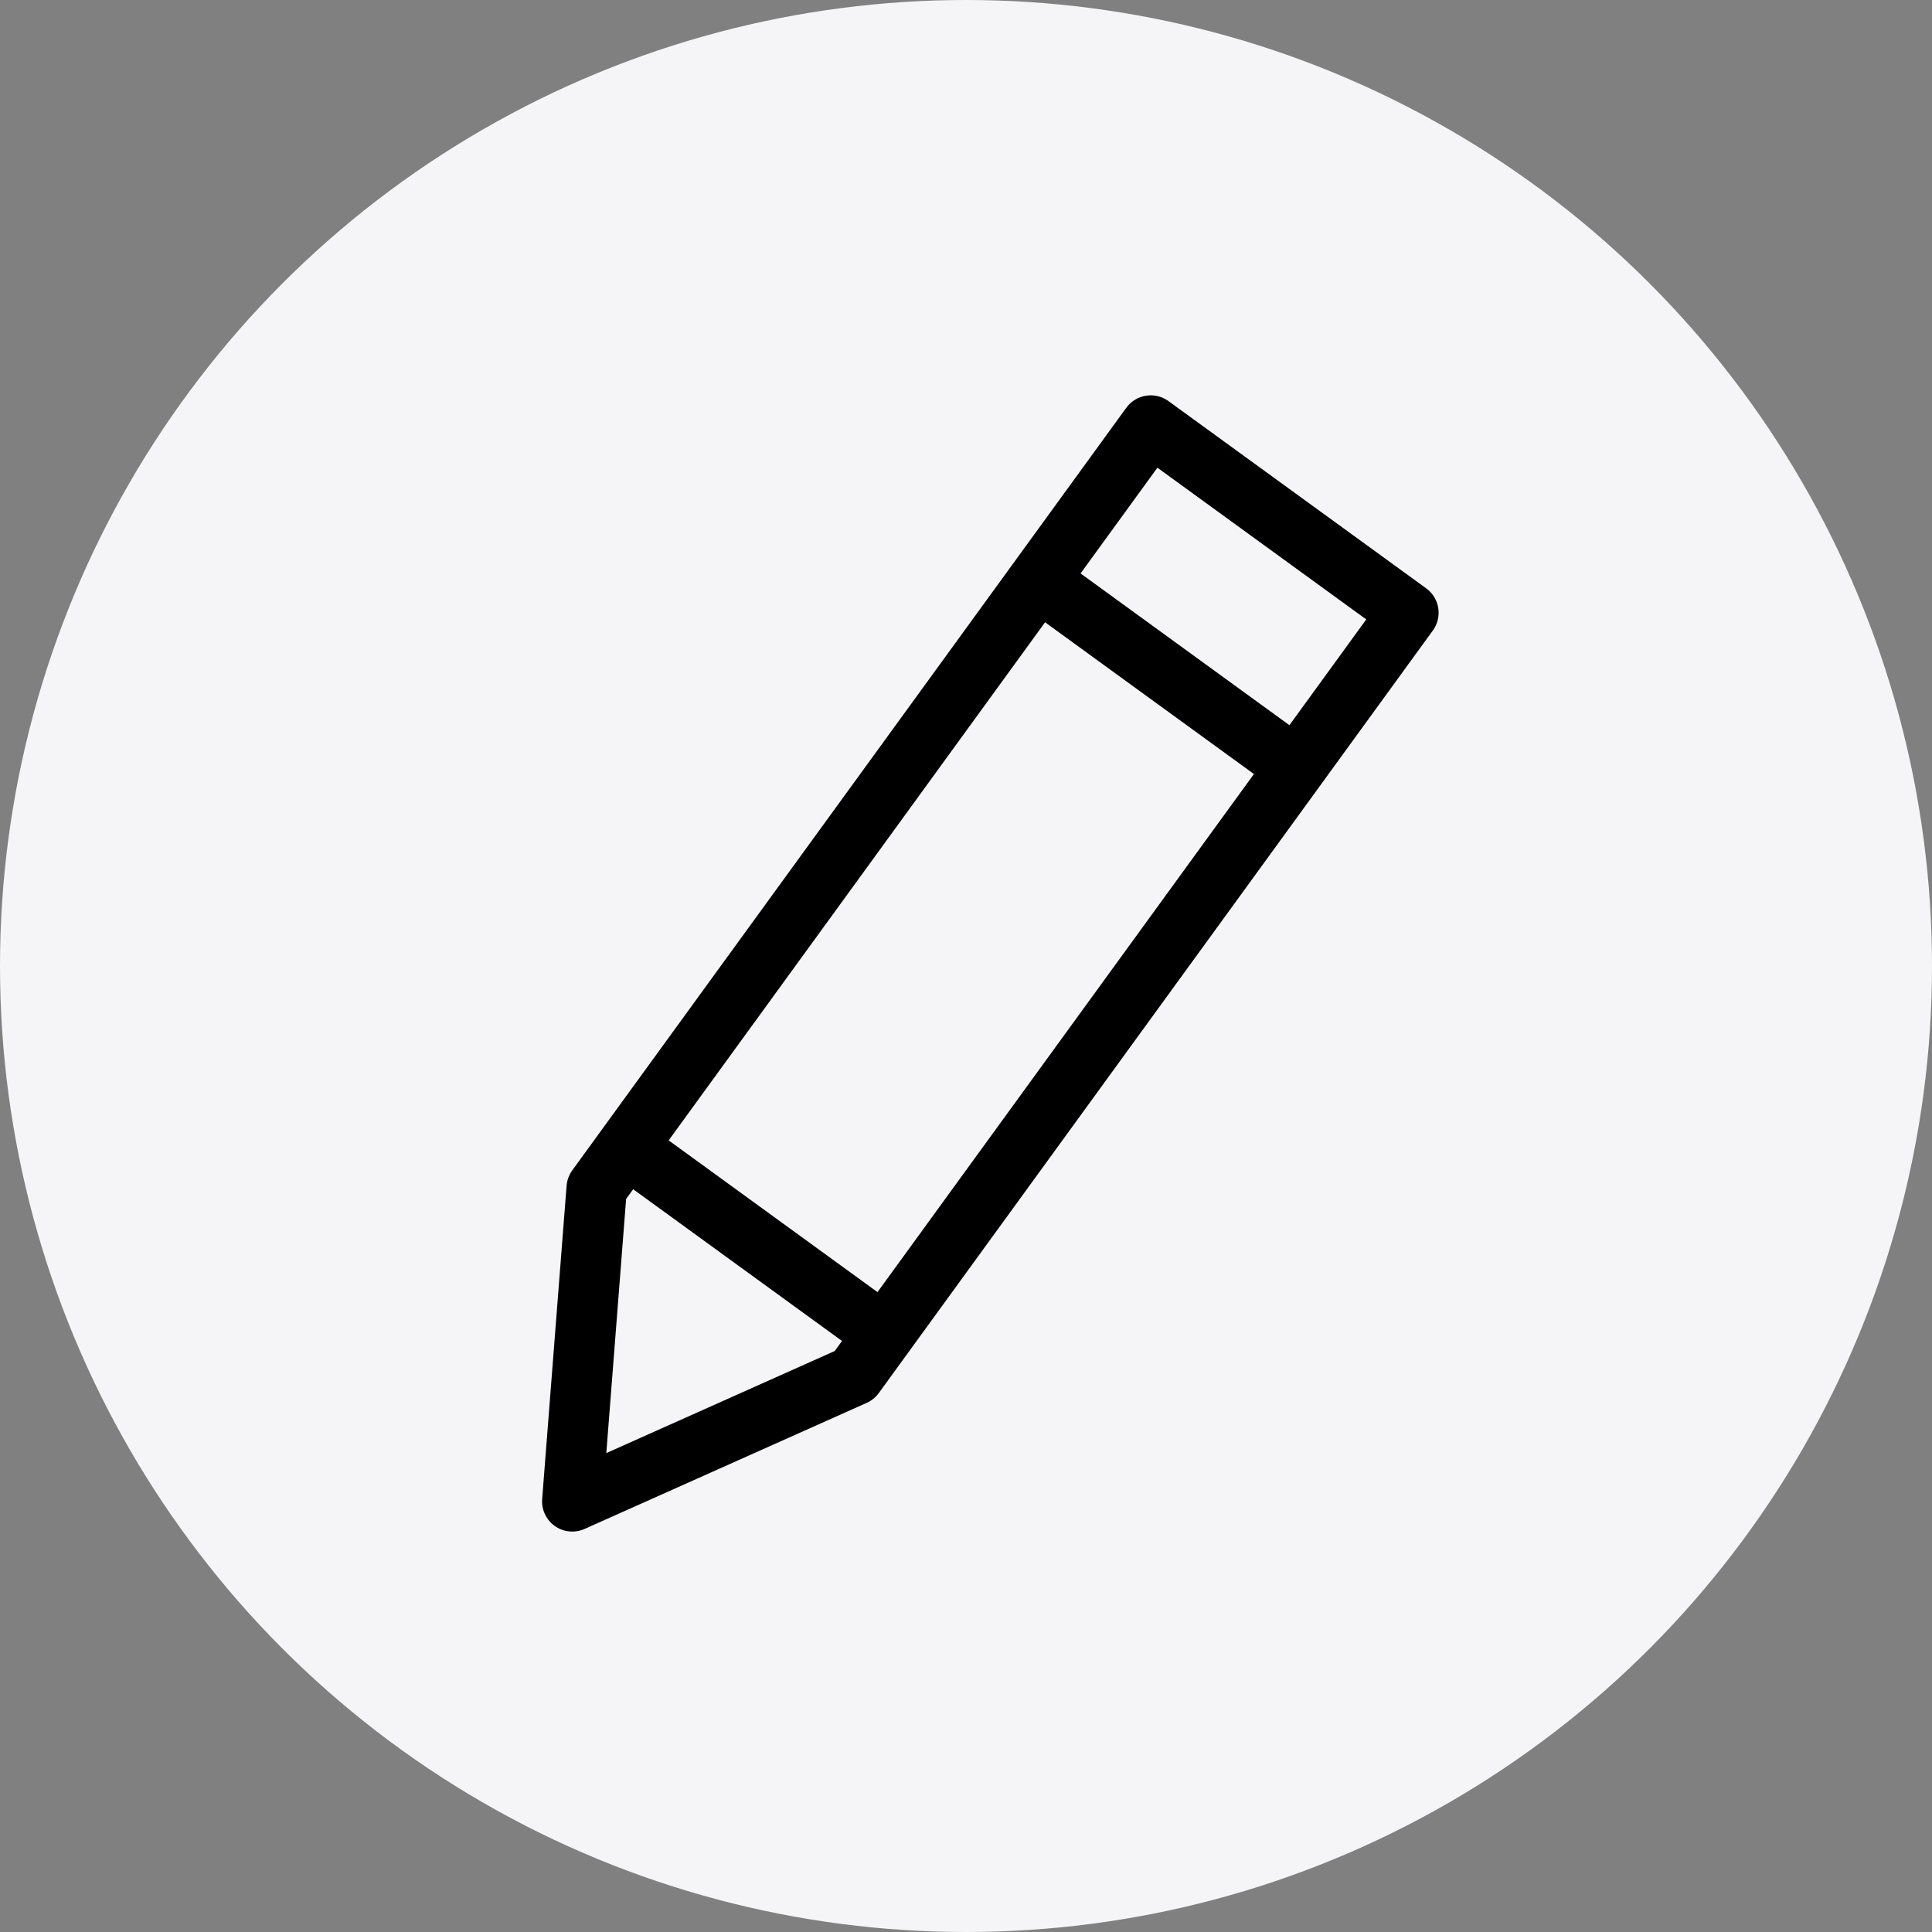 <svg width="64" height="64" viewBox="0 0 64 64" fill="none" xmlns="http://www.w3.org/2000/svg">
<rect x="0" y="0" width="64" height="64" fill="#808080" stroke="none"/>
<g clip-path="url(#clip0_133_1685)">
<circle cx="32" cy="32" r="32" fill="#F5F5F7"/>
<path d="M19.766 39.357L38.119 14.096L46.656 20.298L28.302 45.559L18.957 49.735L19.766 39.357Z" stroke="black" stroke-width="2" stroke-linejoin="round"/>
<path d="M34.398 19.217L42.934 25.419" stroke="black" stroke-width="2" stroke-linejoin="round"/>
<path d="M20.753 37.998L29.29 44.2" stroke="black" stroke-width="2" stroke-linejoin="round"/>
</g>
<defs>
<clipPath id="clip0_133_1685">
<rect width="64" height="64" fill="white"/>
</clipPath>
</defs>
</svg>
